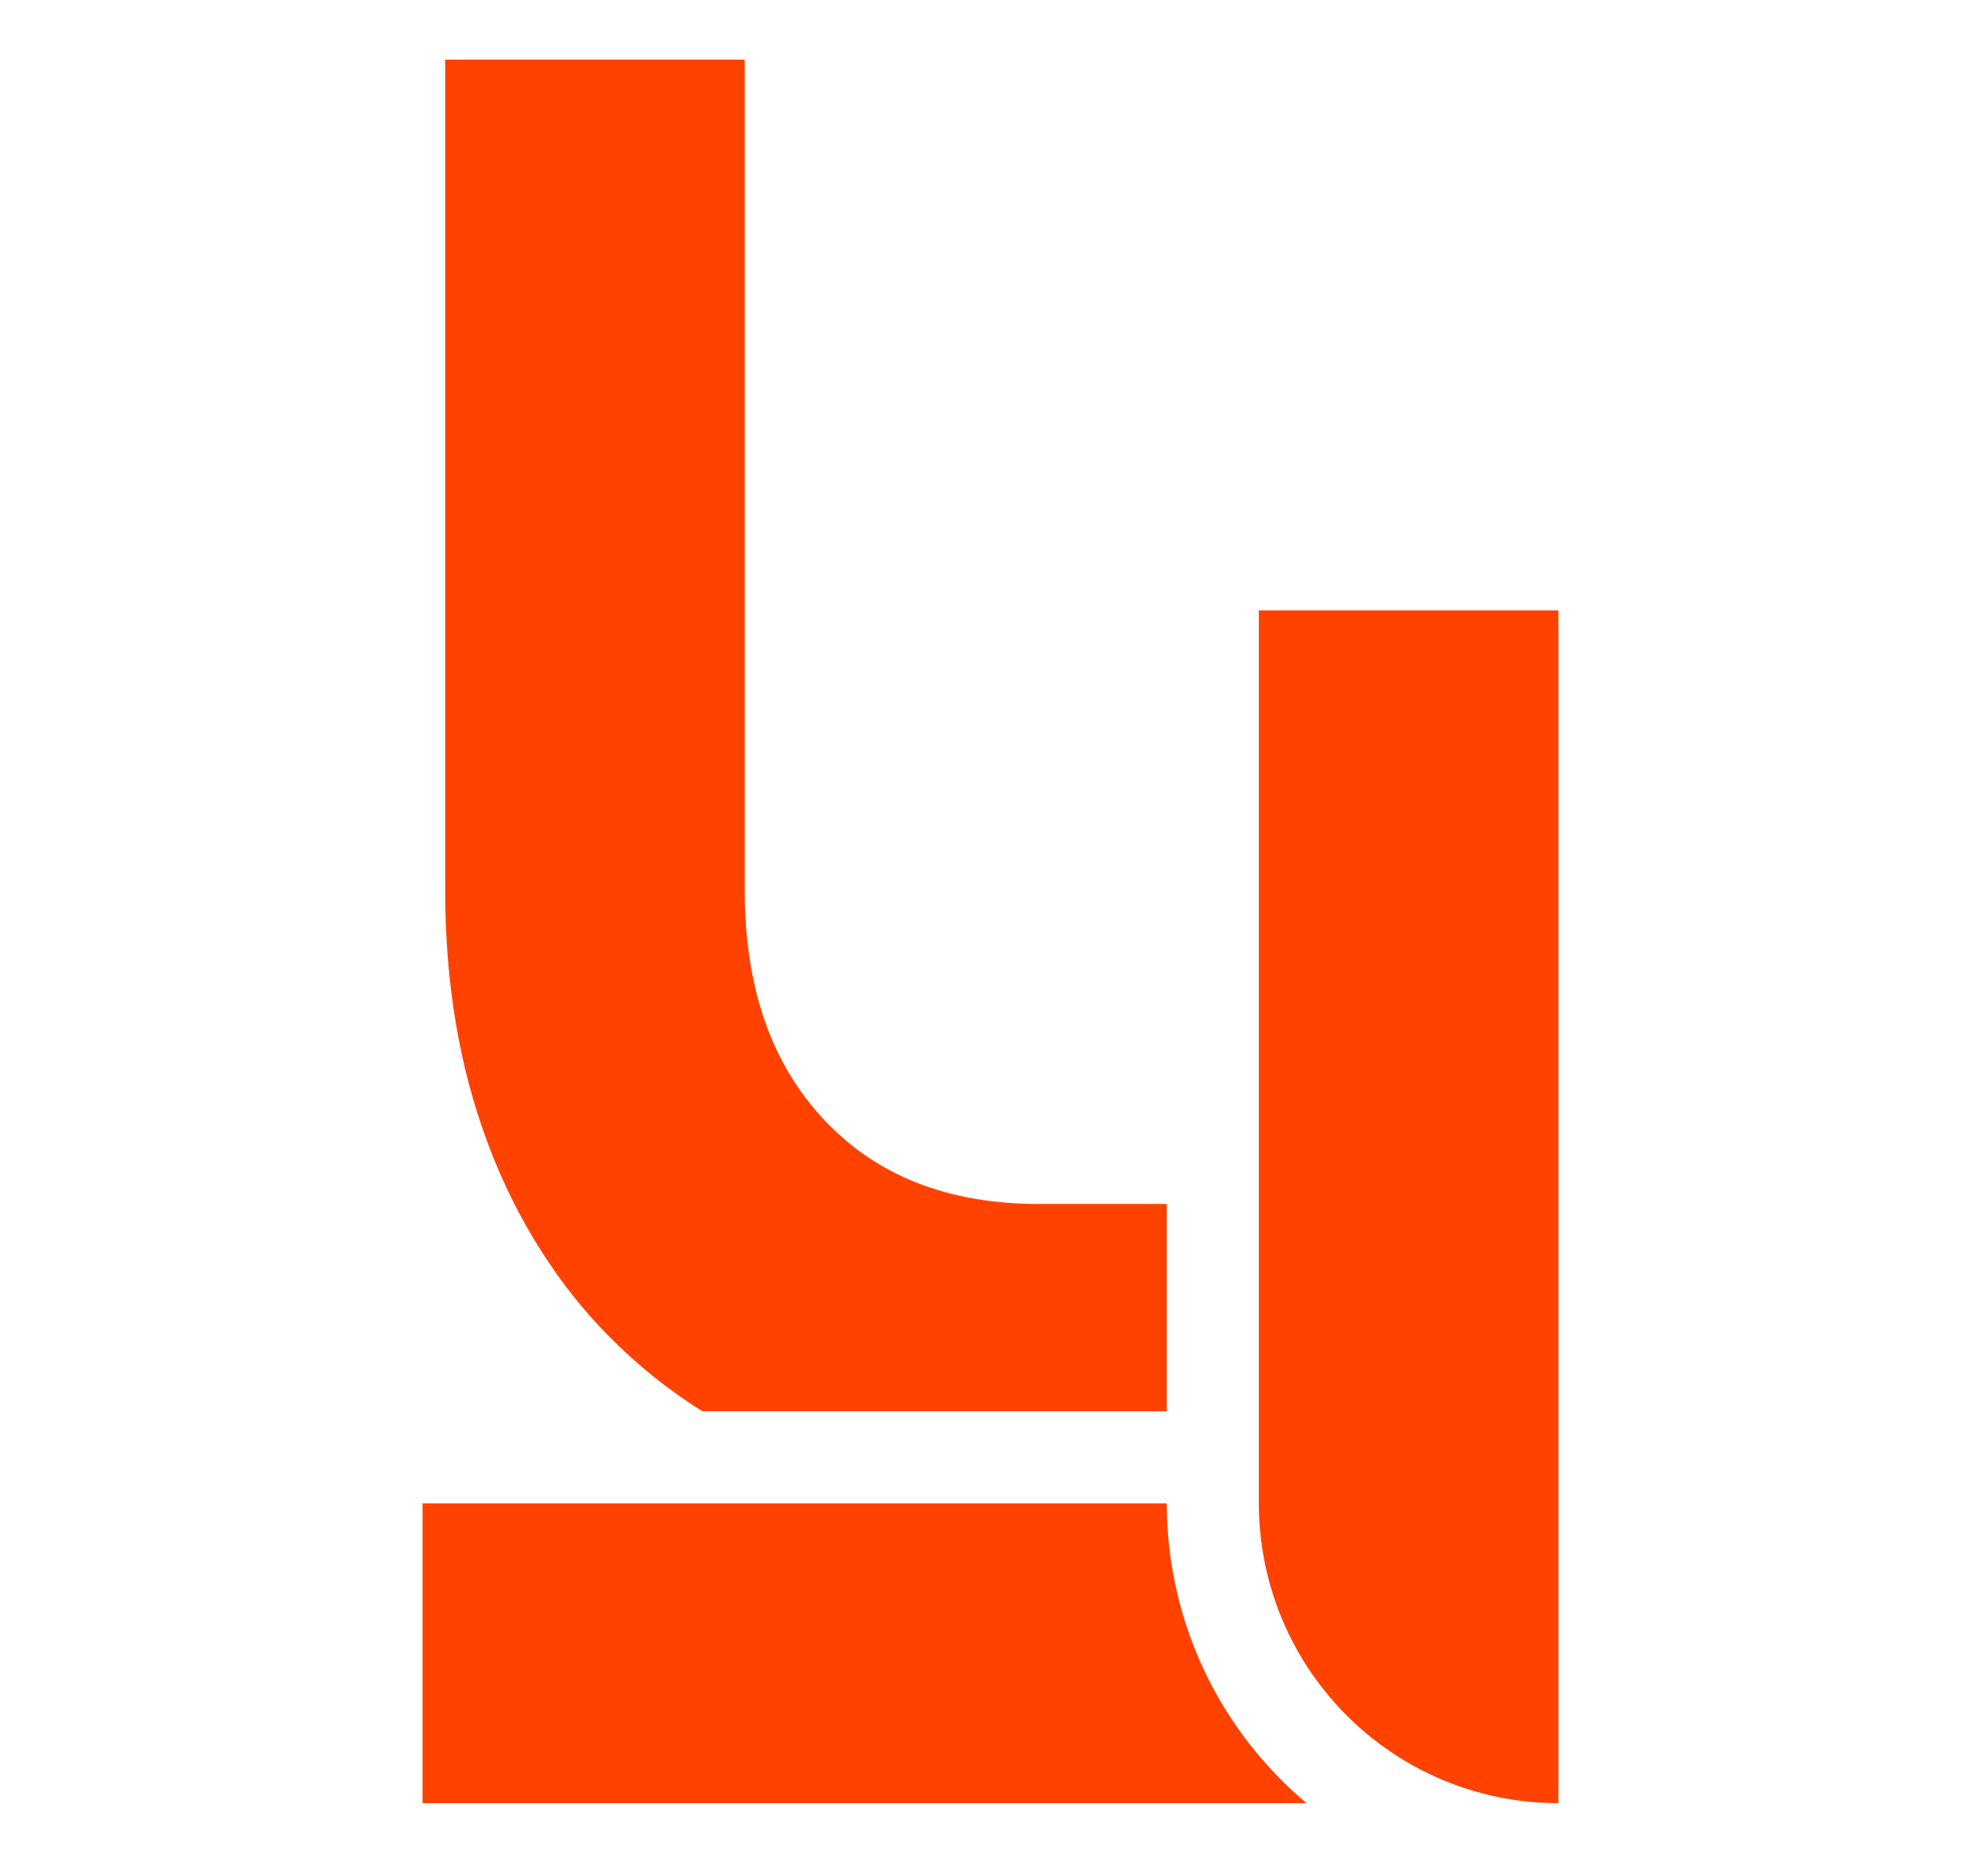 <svg width="236" height="222" viewBox="0 0 236 222" fill="none" xmlns="http://www.w3.org/2000/svg">
<path d="M185 72.465V214.09C175.187 214.09 166.289 210.107 159.865 203.677C155.932 199.738 152.915 194.882 151.164 189.459C150.048 186.002 149.438 182.328 149.438 178.52V72.465H185Z" fill="#FF4200"/>
<path d="M155.097 214.09H50.16V178.499H138.509V178.52C138.509 182.284 138.968 185.958 139.822 189.459C142.182 199.237 147.647 207.813 155.1 214.09H155.097Z" fill="#FF4200"/>
<path d="M138.51 142.948V167.557H83.384C79.298 165.02 75.603 162.022 72.258 158.63C69.285 155.611 66.64 152.288 64.345 148.677C61.788 144.697 59.624 140.364 57.877 135.661C54.532 126.715 52.85 116.737 52.85 105.736V7.077H88.411V105.738C88.411 117.181 91.537 126.236 97.787 132.907C104.037 139.6 112.54 142.948 123.316 142.948H138.507H138.51Z" fill="#FF4200"/>
</svg>
